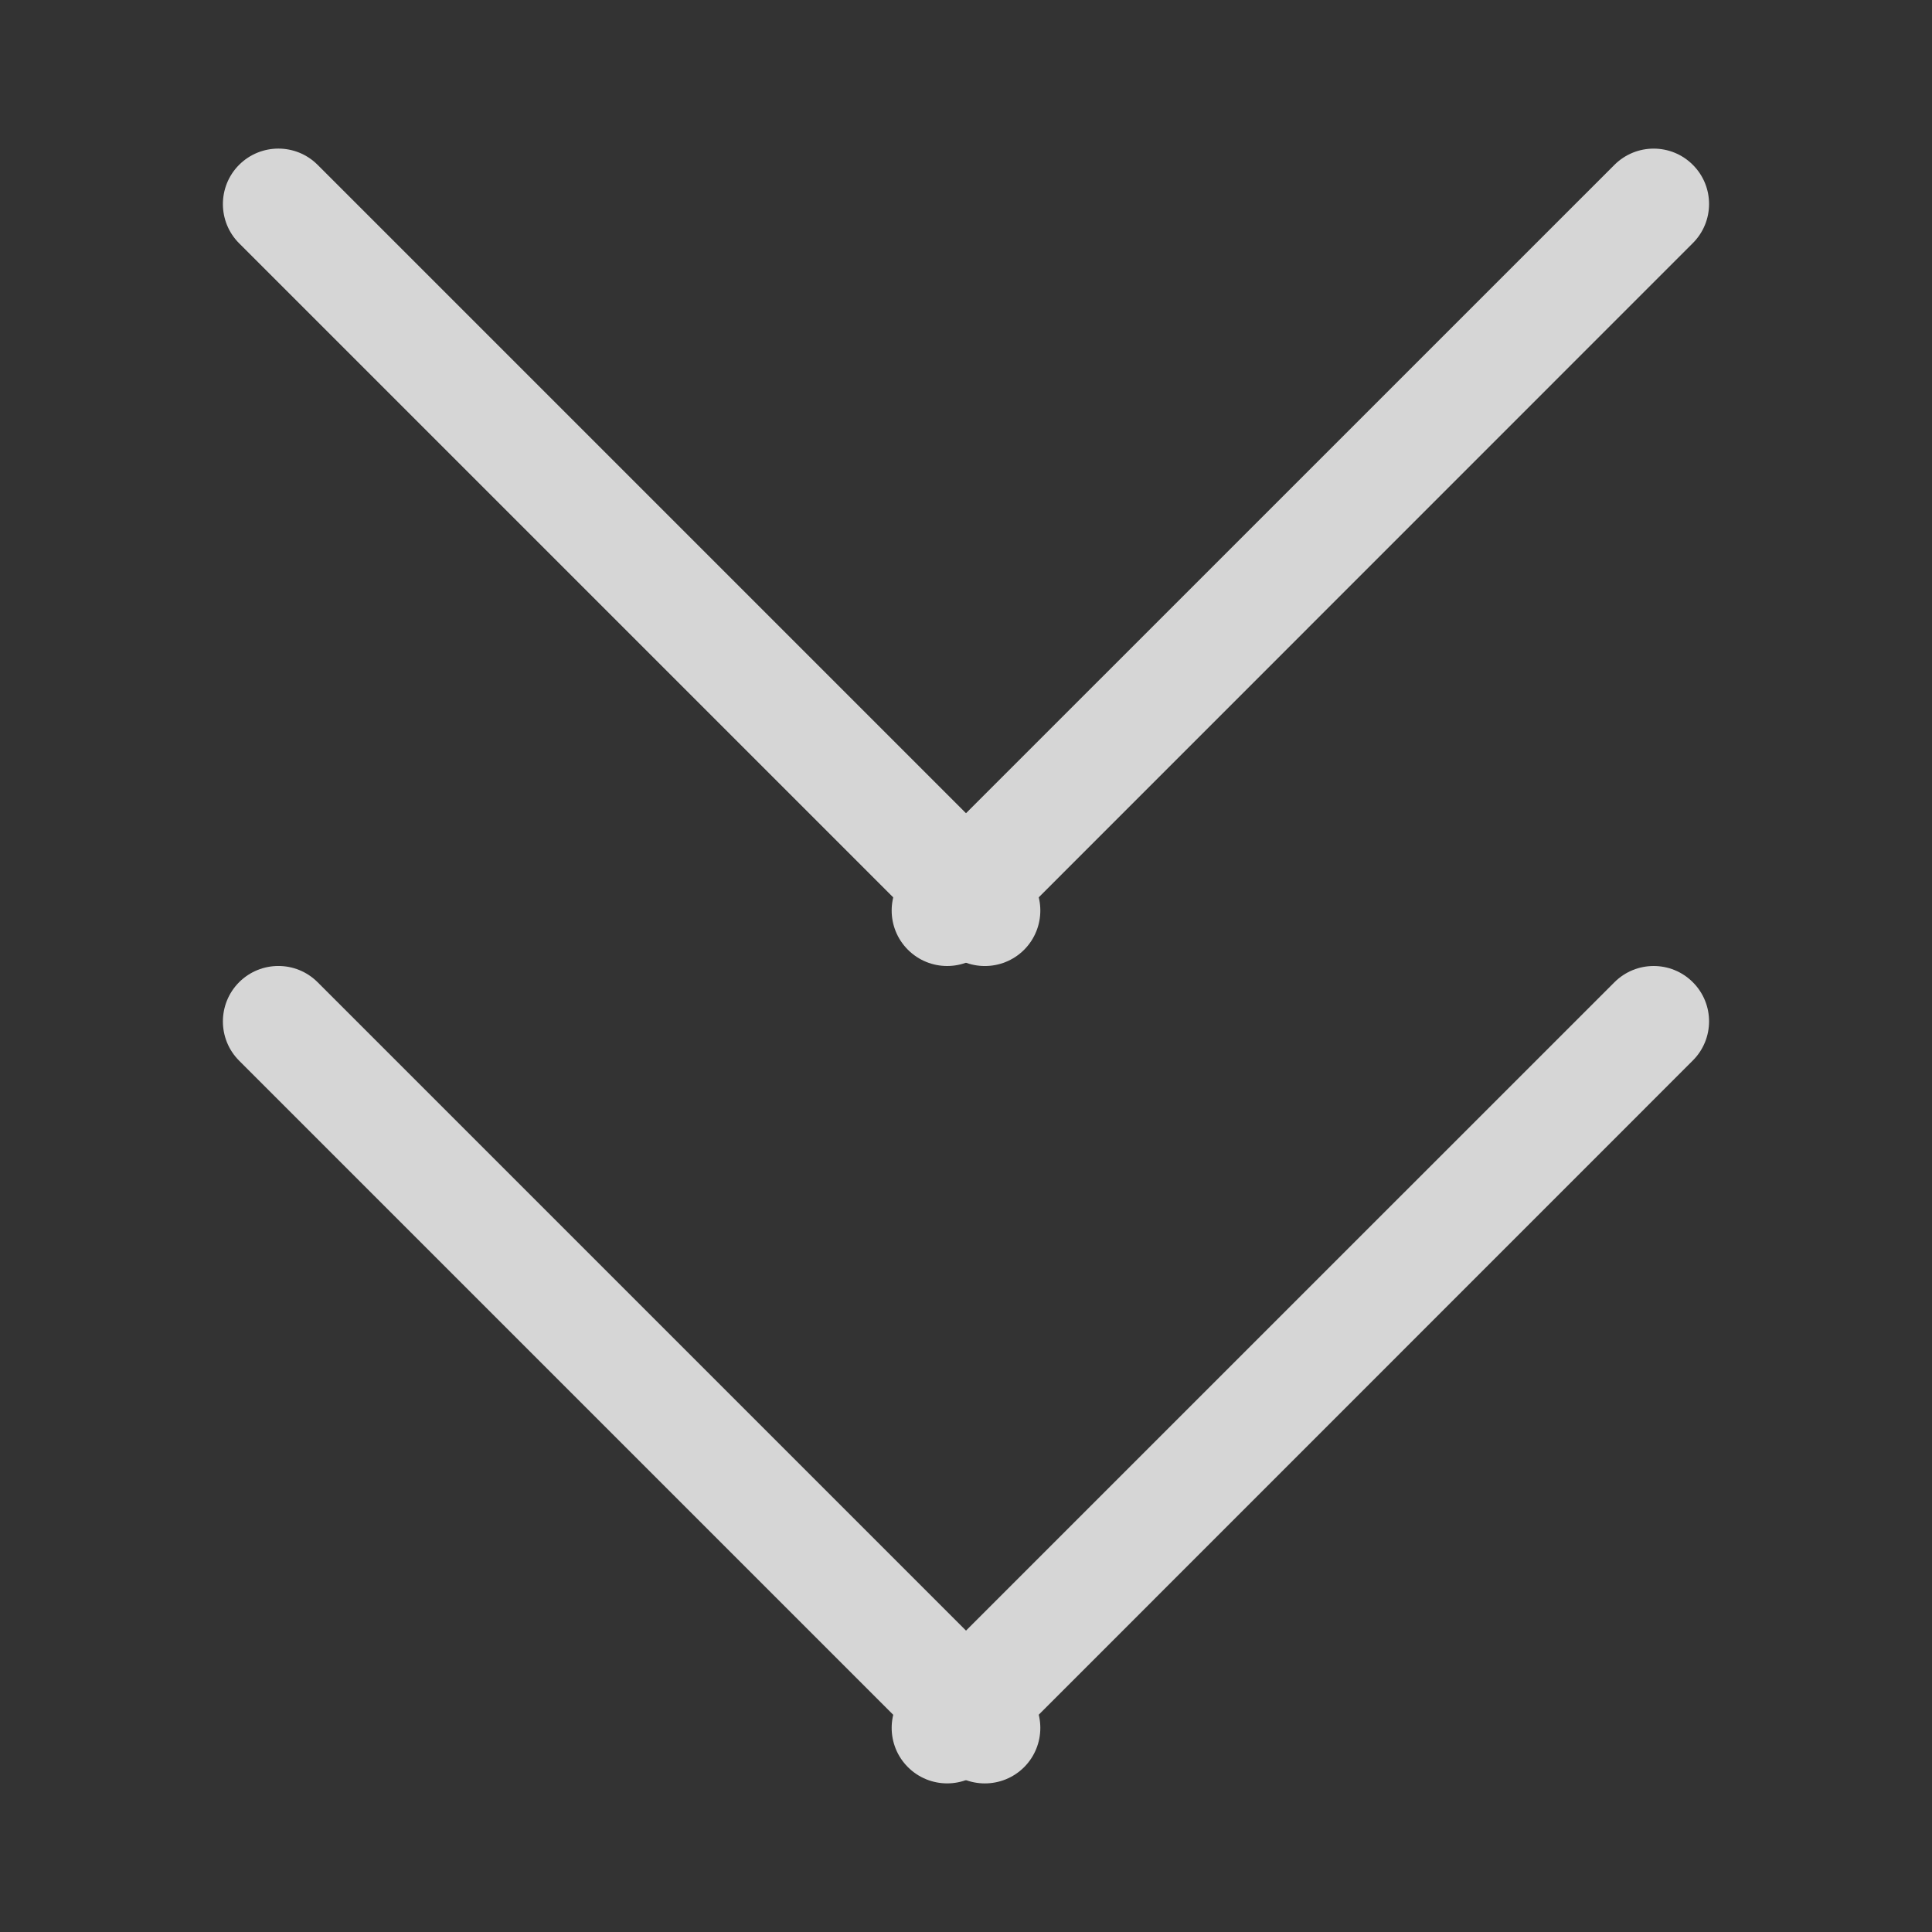 <?xml version="1.0" encoding="UTF-8"?>
<svg width="26px" height="26px" viewBox="0 0 26 26" version="1.1" xmlns="http://www.w3.org/2000/svg" xmlns:xlink="http://www.w3.org/1999/xlink">
    <rect x="0" y="0" width="26" height="26" fill="#333333" stroke="none"/>
    <!-- Generator: Sketch 55.1 (78136) - https://sketchapp.com -->
    <title>下拉</title>
    <desc>Created with Sketch.</desc>
    <g id="千照网站" stroke="none" stroke-width="1" fill="none" fill-rule="evenodd" opacity="0.8">
        <g id="首页" transform="translate(-707, -2326)" fill-rule="nonzero">
            <g id="下拉" transform="translate(707, 2326)">
                <rect id="矩形" fill="#000000" opacity="0" x="0" y="0" width="26" height="26"></rect>
                <path d="M22.782,13.219 C22.491,12.927 22.018,12.927 21.726,13.219 L12.218,22.726 C11.927,23.017 11.927,23.49 12.218,23.781 C12.51,24.073 12.983,24.073 13.274,23.781 L22.779,14.274 C23.073,13.983 23.073,13.51 22.782,13.219 L22.782,13.219 Z" id="路径" fill="#FFFFFF"></path>
                <path d="M13.782,22.726 L4.274,13.218 C3.983,12.927 3.51,12.927 3.218,13.218 C2.927,13.51 2.927,13.983 3.218,14.274 L12.726,23.782 C13.017,24.073 13.49,24.073 13.782,23.782 C14.073,23.49 14.073,23.017 13.782,22.726 Z" id="路径" fill="#FFFFFF"></path>
                <path d="M22.782,2.219 C22.491,1.927 22.018,1.927 21.726,2.219 L12.218,11.726 C11.927,12.017 11.927,12.49 12.218,12.781 C12.51,13.073 12.983,13.073 13.274,12.781 L22.779,3.274 C23.073,2.983 23.073,2.51 22.782,2.219 L22.782,2.219 Z" id="路径" fill="#FFFFFF"></path>
                <path d="M13.782,11.726 L4.274,2.218 C3.983,1.927 3.51,1.927 3.218,2.218 C2.927,2.51 2.927,2.983 3.218,3.274 L12.726,12.782 C13.017,13.073 13.49,13.073 13.782,12.782 C14.073,12.49 14.073,12.017 13.782,11.726 L13.782,11.726 Z" id="路径" fill="#FFFFFF"></path>
            </g>
        </g>
    </g>
</svg>